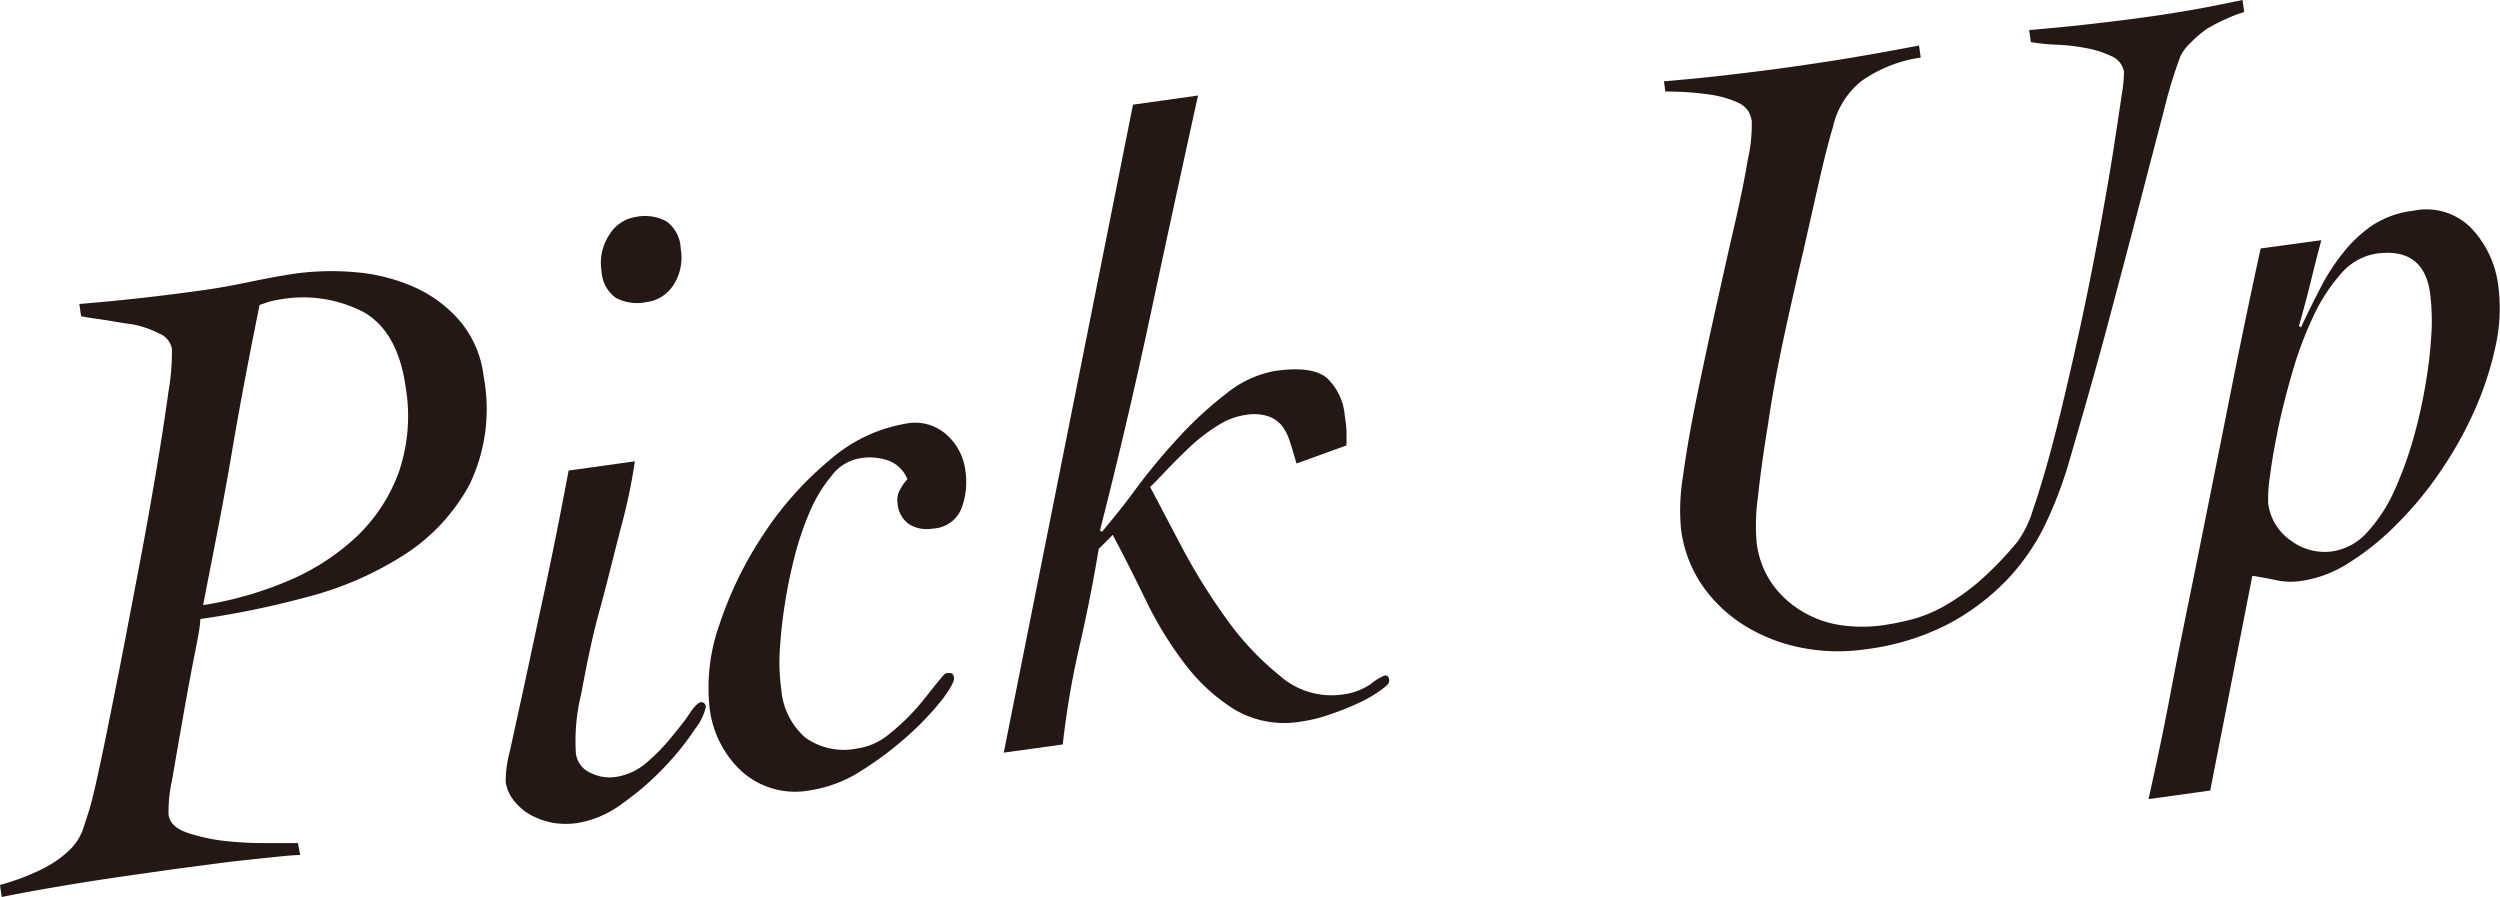 <svg xmlns="http://www.w3.org/2000/svg" viewBox="0 0 177.98 63.86"><defs><style>.cls-1{fill:#231815;}</style></defs><title>pickup</title><g id="レイヤー_2" data-name="レイヤー 2"><g id="レイアウト"><path class="cls-1" d="M21.37,60.87c-.38,0-1.05.06-2,.16s-2,.21-3.22.35l-3.71.49-3.52.5q-2.22.32-4.44.69c-1.48.25-2.93.51-4.36.8L0,63a16.29,16.29,0,0,0,3.2-1.23A7.8,7.8,0,0,0,5,60.47a4,4,0,0,0,.88-1.35c.16-.47.33-1,.5-1.55s.44-1.72.81-3.45.77-3.76,1.23-6.07.91-4.73,1.4-7.28.91-4.93,1.29-7.17.67-4.16.89-5.76a16.61,16.61,0,0,0,.24-3,1.46,1.46,0,0,0-.91-1.1,7.41,7.41,0,0,0-1.88-.65C8.7,23,8,22.86,7.32,22.76s-1.2-.17-1.55-.25l-.12-.87c1.49-.12,3-.27,4.44-.43s2.94-.35,4.43-.56c1.07-.15,2.15-.35,3.25-.58S20,19.63,21,19.48a19.15,19.15,0,0,1,4.42-.09,12.94,12.94,0,0,1,4.16,1.09,9.2,9.2,0,0,1,3.2,2.42,7.41,7.41,0,0,1,1.65,3.89,12.41,12.41,0,0,1-1,7.7,13.63,13.63,0,0,1-4.64,5,23.88,23.88,0,0,1-6.88,3,64.25,64.25,0,0,1-7.65,1.58c0,.55-.21,1.52-.48,2.9s-.53,2.83-.8,4.36-.51,2.93-.73,4.2A10.26,10.26,0,0,0,12,58q.12.87,1.35,1.29a12.78,12.78,0,0,0,2.76.59,25.57,25.57,0,0,0,3,.14l2.1,0ZM14.46,43.08a25.63,25.63,0,0,0,6.08-1.74,16.42,16.42,0,0,0,4.85-3.14,12,12,0,0,0,3-4.58,12.36,12.36,0,0,0,.5-6q-.55-4-3-5.4a9.37,9.37,0,0,0-6.08-.88,4.84,4.84,0,0,0-.67.15l-.66.22c-.72,3.55-1.4,7.09-2,10.65S15.16,39.45,14.46,43.08Z"/><path class="cls-1" d="M45.2,32.84a41,41,0,0,1-1,4.74c-.52,2-1,4-1.55,6s-.93,4-1.28,5.85A14,14,0,0,0,41,53.64a1.73,1.73,0,0,0,1,1.36,3,3,0,0,0,1.78.32,4.32,4.32,0,0,0,2.22-1,13.5,13.5,0,0,0,1.76-1.79c.52-.64,1-1.22,1.33-1.73s.64-.79.8-.81.33.08.36.33a3.82,3.82,0,0,1-.75,1.55,19.5,19.5,0,0,1-2.12,2.66,19.87,19.87,0,0,1-3,2.62,7.39,7.39,0,0,1-3.32,1.45,5.89,5.89,0,0,1-1.57,0A5.32,5.32,0,0,1,38,58.13a3.75,3.75,0,0,1-1.3-1A2.78,2.78,0,0,1,36,55.67a8.33,8.33,0,0,1,.29-2.16l1-4.57c.41-1.9.89-4.16,1.45-6.75s1.14-5.49,1.74-8.69Zm.08-17.4a3.2,3.2,0,0,1,2.18.33,2.49,2.49,0,0,1,1,1.93A3.58,3.58,0,0,1,48,20.2a2.66,2.66,0,0,1-2,1.31,3.21,3.21,0,0,1-2.18-.32,2.52,2.52,0,0,1-1-1.93,3.58,3.58,0,0,1,.53-2.5A2.7,2.7,0,0,1,45.28,15.44Z"/><path class="cls-1" d="M55.62,49.07a5.09,5.09,0,0,0,1.71,3.44,4.73,4.73,0,0,0,3.73.77,4.56,4.56,0,0,0,2.22-1,15.73,15.73,0,0,0,1.92-1.81c.58-.65,1-1.23,1.42-1.74s.62-.78.74-.8a.82.82,0,0,1,.35,0c.11,0,.18.14.21.34s-.26.78-.88,1.58a20.61,20.61,0,0,1-2.42,2.54,24.1,24.1,0,0,1-3.3,2.48,9.3,9.3,0,0,1-3.62,1.39,5.71,5.71,0,0,1-4.88-1.33,7.29,7.29,0,0,1-2.3-4.53,13.38,13.38,0,0,1,.72-6A26.69,26.69,0,0,1,54.38,38a23.81,23.81,0,0,1,4.7-5.26,11.05,11.05,0,0,1,5.46-2.59,3.35,3.35,0,0,1,2.82.77,4.08,4.08,0,0,1,1.37,2.61,5.36,5.36,0,0,1-.26,2.61,2.29,2.29,0,0,1-2.06,1.49,2.45,2.45,0,0,1-1.68-.3,2,2,0,0,1-.83-1.49,1.49,1.49,0,0,1,.15-.93,3.67,3.67,0,0,1,.55-.8,2.36,2.36,0,0,0-1.35-1.32,4.08,4.08,0,0,0-2-.17,3.19,3.19,0,0,0-2,1.19,10.52,10.52,0,0,0-1.57,2.55,21.77,21.77,0,0,0-1.13,3.34,34.73,34.73,0,0,0-.72,3.6,32.1,32.1,0,0,0-.33,3.32A14.31,14.31,0,0,0,55.62,49.07Z"/><path class="cls-1" d="M71.46,53.58l9.2-46.13,4.63-.65q-1.73,7.86-3.38,15.59t-3.6,15.37l.14.1C79.17,37,80,36,80.91,34.74a45,45,0,0,1,3-3.6A26.61,26.61,0,0,1,87.33,28a7.59,7.59,0,0,1,3.49-1.6c1.73-.24,2.94-.07,3.63.5a4.12,4.12,0,0,1,1.29,2.72q.08.49.12,1c0,.35,0,.72,0,1.09L92.3,33c-.16-.56-.31-1.07-.46-1.54a3.8,3.8,0,0,0-.57-1.14,2.17,2.17,0,0,0-1-.69,3.33,3.33,0,0,0-1.59-.09,4.84,4.84,0,0,0-1.91.71A12.43,12.43,0,0,0,85,31.55c-.57.53-1.13,1.07-1.66,1.62s-1,1.06-1.46,1.5c.58,1.09,1.32,2.51,2.24,4.25A43.28,43.28,0,0,0,87.27,44a20.4,20.4,0,0,0,3.86,4.12,5.54,5.54,0,0,0,4.31,1.34,4.63,4.63,0,0,0,2.16-.77,3.68,3.68,0,0,1,1-.61c.17,0,.27.09.3.33s-.17.41-.59.72a9.6,9.6,0,0,1-1.57.91,18.81,18.81,0,0,1-2.06.82,10.34,10.34,0,0,1-2,.5,7,7,0,0,1-4.78-.84,13.24,13.24,0,0,1-3.58-3.3,26.05,26.05,0,0,1-2.78-4.56c-.8-1.65-1.58-3.18-2.32-4.58l-1,1q-.61,3.67-1.4,7.06A60.72,60.72,0,0,0,75.66,53Z"/><path class="cls-1" d="M118.46,5.79c1.49-.13,3-.27,4.44-.44s2.94-.35,4.43-.56,3.11-.45,4.65-.71,3.08-.54,4.64-.84l.12.86a9.66,9.66,0,0,0-4.26,1.7,5.85,5.85,0,0,0-2,3.28c-.23.75-.53,1.91-.9,3.49l-1.2,5.31Q127.69,20.81,127,24t-1.12,6.14c-.32,1.94-.56,3.66-.72,5.17a14.52,14.52,0,0,0-.1,3.32,6.48,6.48,0,0,0,1.1,2.93,7,7,0,0,0,2.1,1.94,7.34,7.34,0,0,0,2.75,1,10.52,10.52,0,0,0,3.12,0,19.64,19.64,0,0,0,2-.41,9.89,9.89,0,0,0,2.23-.91,15.6,15.6,0,0,0,2.47-1.73,23.72,23.72,0,0,0,2.8-2.89,7.6,7.6,0,0,0,1.12-2.33c.39-1.12.8-2.48,1.23-4.07s.86-3.35,1.3-5.26.87-3.83,1.27-5.78.76-3.83,1.09-5.66.62-3.49.85-5,.42-2.7.55-3.67a9.43,9.43,0,0,0,.17-1.69A1.49,1.49,0,0,0,150.32,4a7.29,7.29,0,0,0-1.88-.59,14,14,0,0,0-2.14-.23A15.43,15.43,0,0,1,144.58,3l-.12-.86c1.41-.12,2.81-.25,4.2-.41s2.77-.32,4.17-.52q1.72-.24,3.42-.54c1.13-.2,2.26-.43,3.4-.67l.12.86a7.94,7.94,0,0,0-1.22.46A12.53,12.53,0,0,0,157.2,2,7.42,7.42,0,0,0,156,3a3.44,3.44,0,0,0-.77,1,33.32,33.32,0,0,0-1.18,3.88q-.72,2.74-1.72,6.6c-.67,2.58-1.43,5.45-2.28,8.64s-1.8,6.51-2.82,10a29.38,29.38,0,0,1-1.66,4.29,15.48,15.48,0,0,1-2.73,3.91,16.49,16.49,0,0,1-4.13,3.1,17.52,17.52,0,0,1-5.95,1.81,13.38,13.38,0,0,1-4.42-.1,12.08,12.08,0,0,1-4-1.51,10.19,10.19,0,0,1-3.08-2.84,9.11,9.11,0,0,1-1.59-4.16,14.67,14.67,0,0,1,.14-3.67c.22-1.63.53-3.44.94-5.45s.85-4.09,1.33-6.24.92-4.16,1.35-6,.77-3.52,1-4.9a11.1,11.1,0,0,0,.28-2.75,2.22,2.22,0,0,0-.22-.66,1.76,1.76,0,0,0-.82-.67,7.11,7.11,0,0,0-1.84-.53,20.6,20.6,0,0,0-3.27-.23Z"/><path class="cls-1" d="M165.26,17.1c-.27,1-.54,2.08-.79,3.1s-.52,2-.8,3l.14.11c.42-.9.87-1.82,1.35-2.74A14.45,14.45,0,0,1,166.81,18a9.34,9.34,0,0,1,2.15-2,6.78,6.78,0,0,1,2.87-1A4.47,4.47,0,0,1,176,16.31a7.25,7.25,0,0,1,1.86,4.05,12.46,12.46,0,0,1-.21,4.35,23.08,23.08,0,0,1-1.5,4.55,27,27,0,0,1-2.44,4.34,25.15,25.15,0,0,1-3.1,3.74,18.5,18.5,0,0,1-3.36,2.71A8.41,8.41,0,0,1,164,41.33a5,5,0,0,1-1.83,0c-.52-.11-1.13-.23-1.82-.34l-3,15.29-4.39.61c.44-2,1-4.53,1.58-7.62s1.28-6.41,2-10,1.45-7.22,2.2-11,1.48-7.28,2.2-10.58ZM173,20.85c-.31-2.18-1.59-3.11-3.86-2.79a4.18,4.18,0,0,0-2.5,1.45,12.54,12.54,0,0,0-2,3.12,26.13,26.13,0,0,0-1.48,4c-.41,1.42-.75,2.77-1,4s-.45,2.4-.57,3.36a9.84,9.84,0,0,0-.11,1.87,3.79,3.79,0,0,0,1.59,2.61,4,4,0,0,0,3,.78,4.17,4.17,0,0,0,2.45-1.35,11.17,11.17,0,0,0,1.9-2.88,27,27,0,0,0,1.39-3.79,35,35,0,0,0,.9-4.06,31.18,31.18,0,0,0,.4-3.68A15.59,15.59,0,0,0,173,20.85Z"/></g></g></svg>